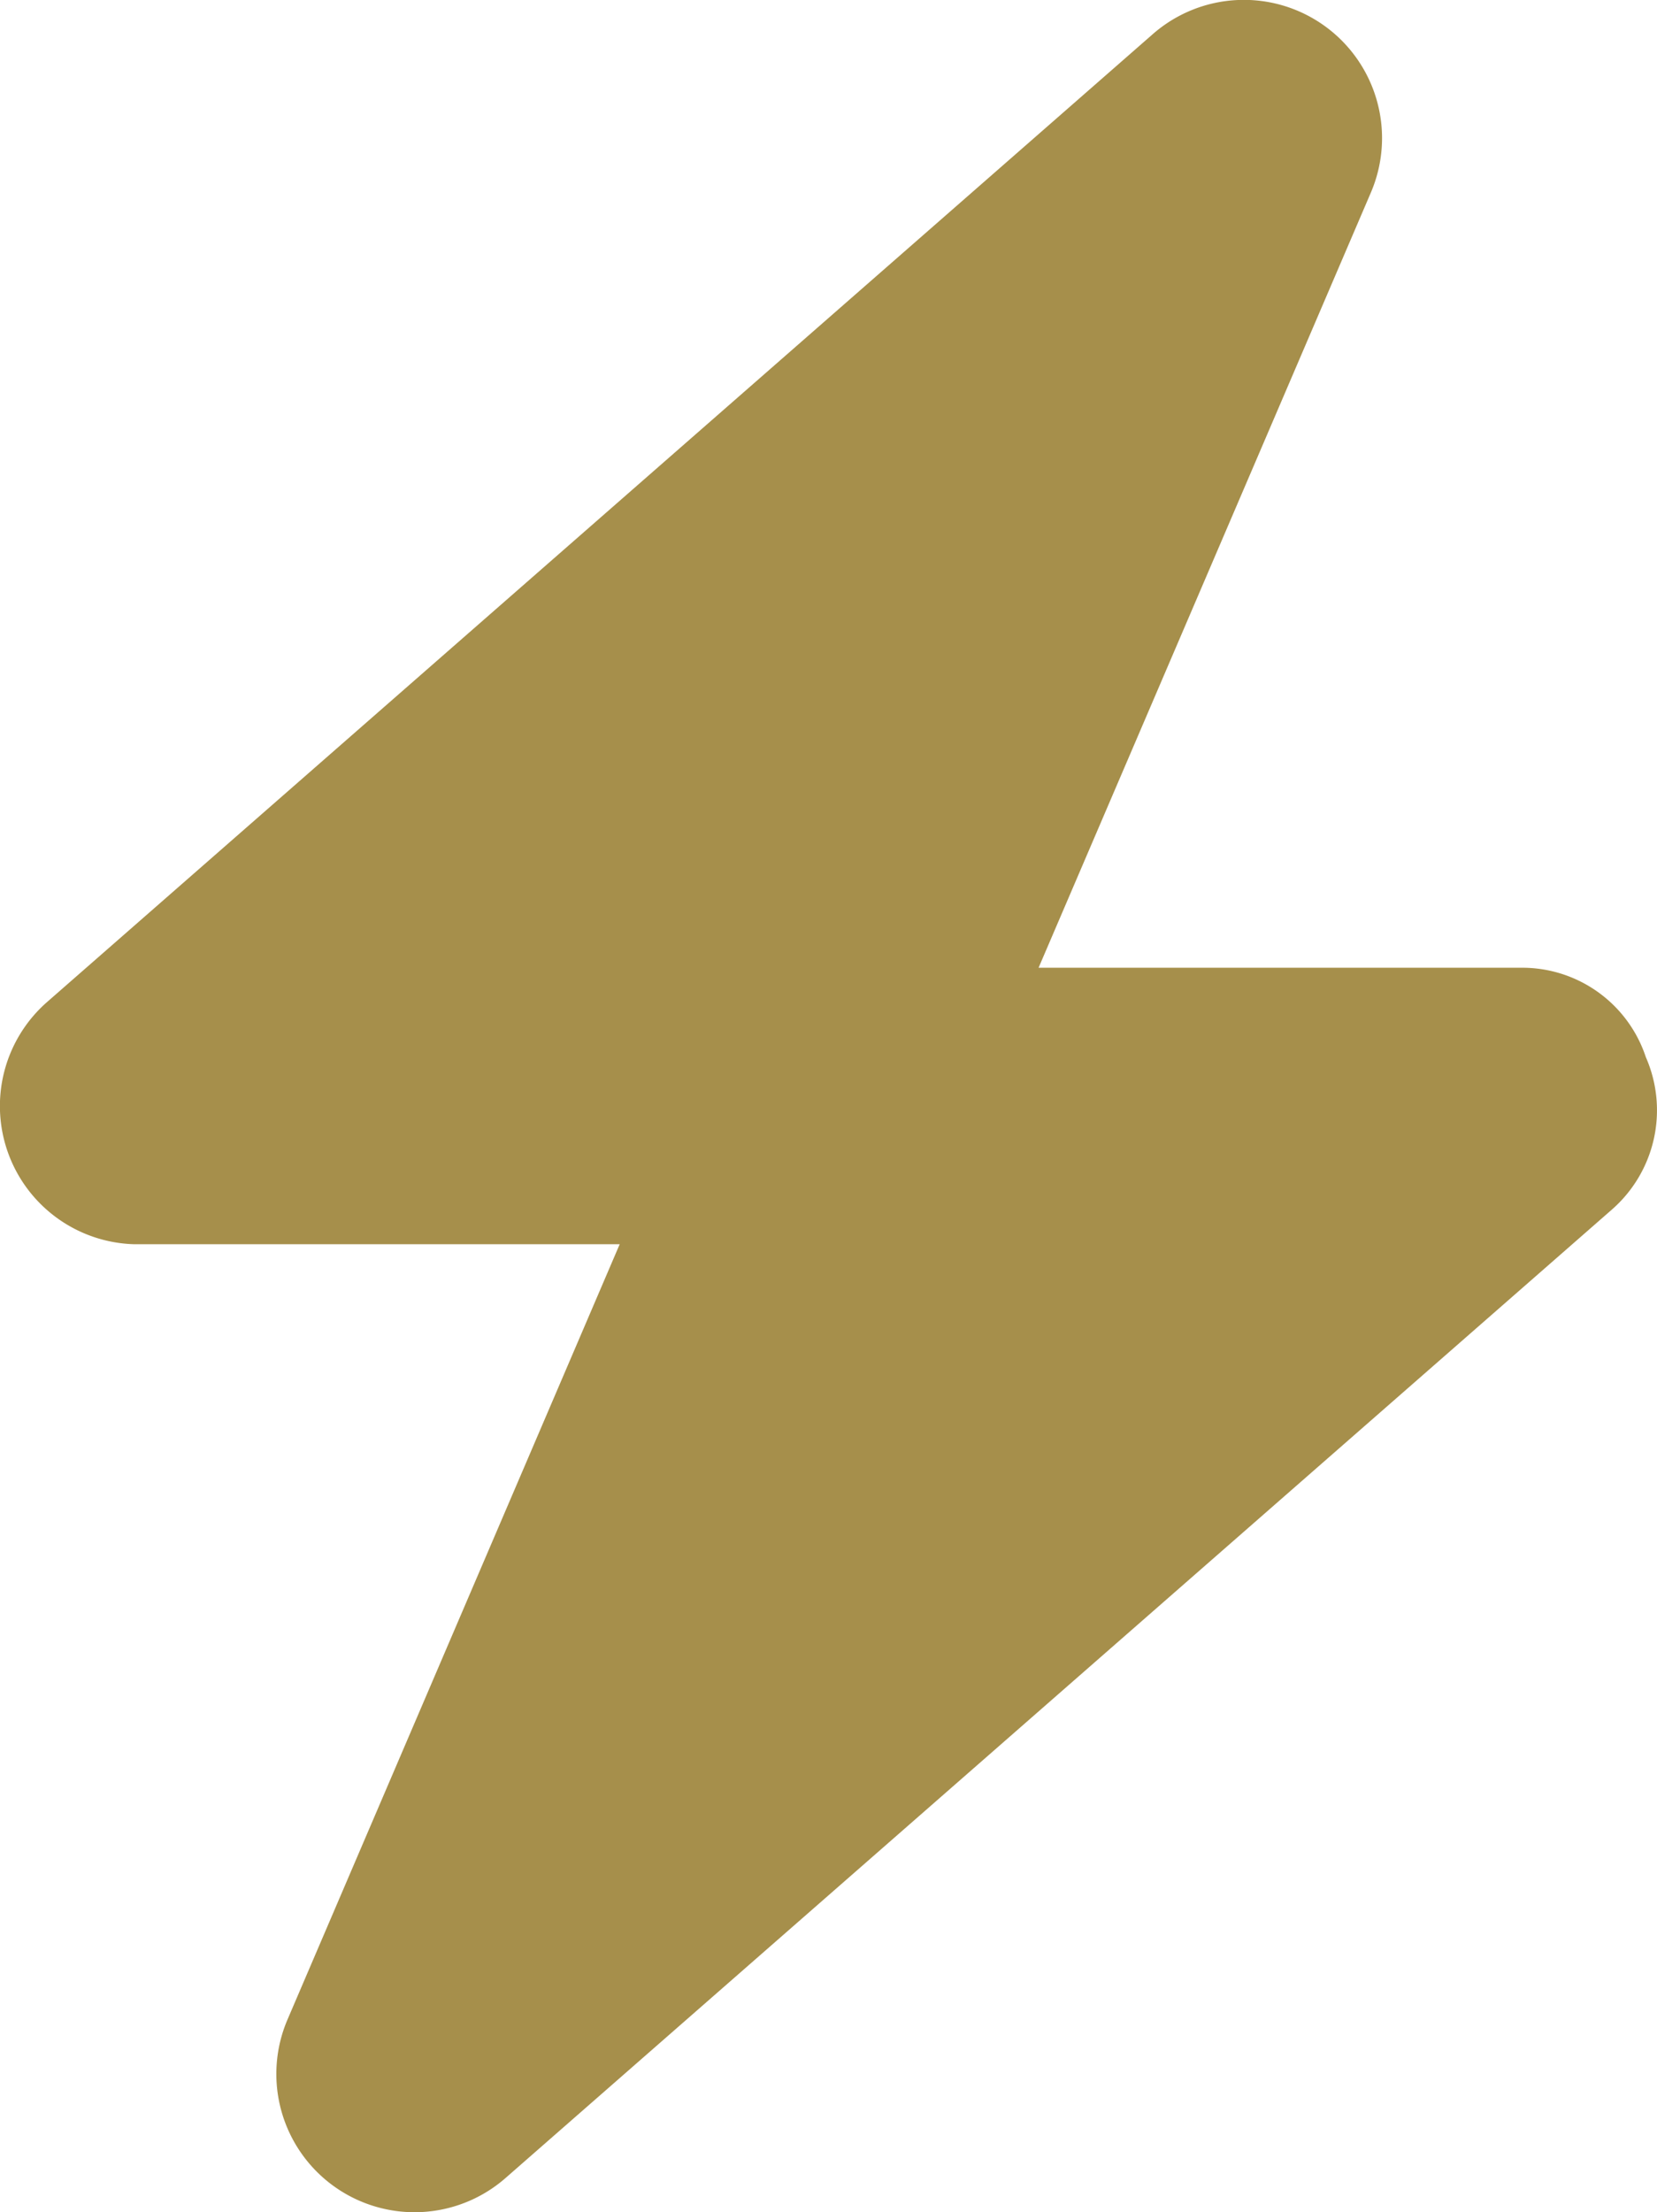 <svg xmlns="http://www.w3.org/2000/svg" width="47.962" height="64" viewBox="0 0 47.962 64"><path d="M30.06,28H44a3.769,3.769,0,0,1,3.637,2.587,3.818,3.818,0,0,1-1,4.425l-32,28a4,4,0,0,1-6.314-4.587L17.935,36H3.886a4,4,0,0,1-2.521-7.012l32-28a4,4,0,0,1,6.312,4.586Z" transform="translate(0.002 0)" fill="#a68f4b"/></svg>